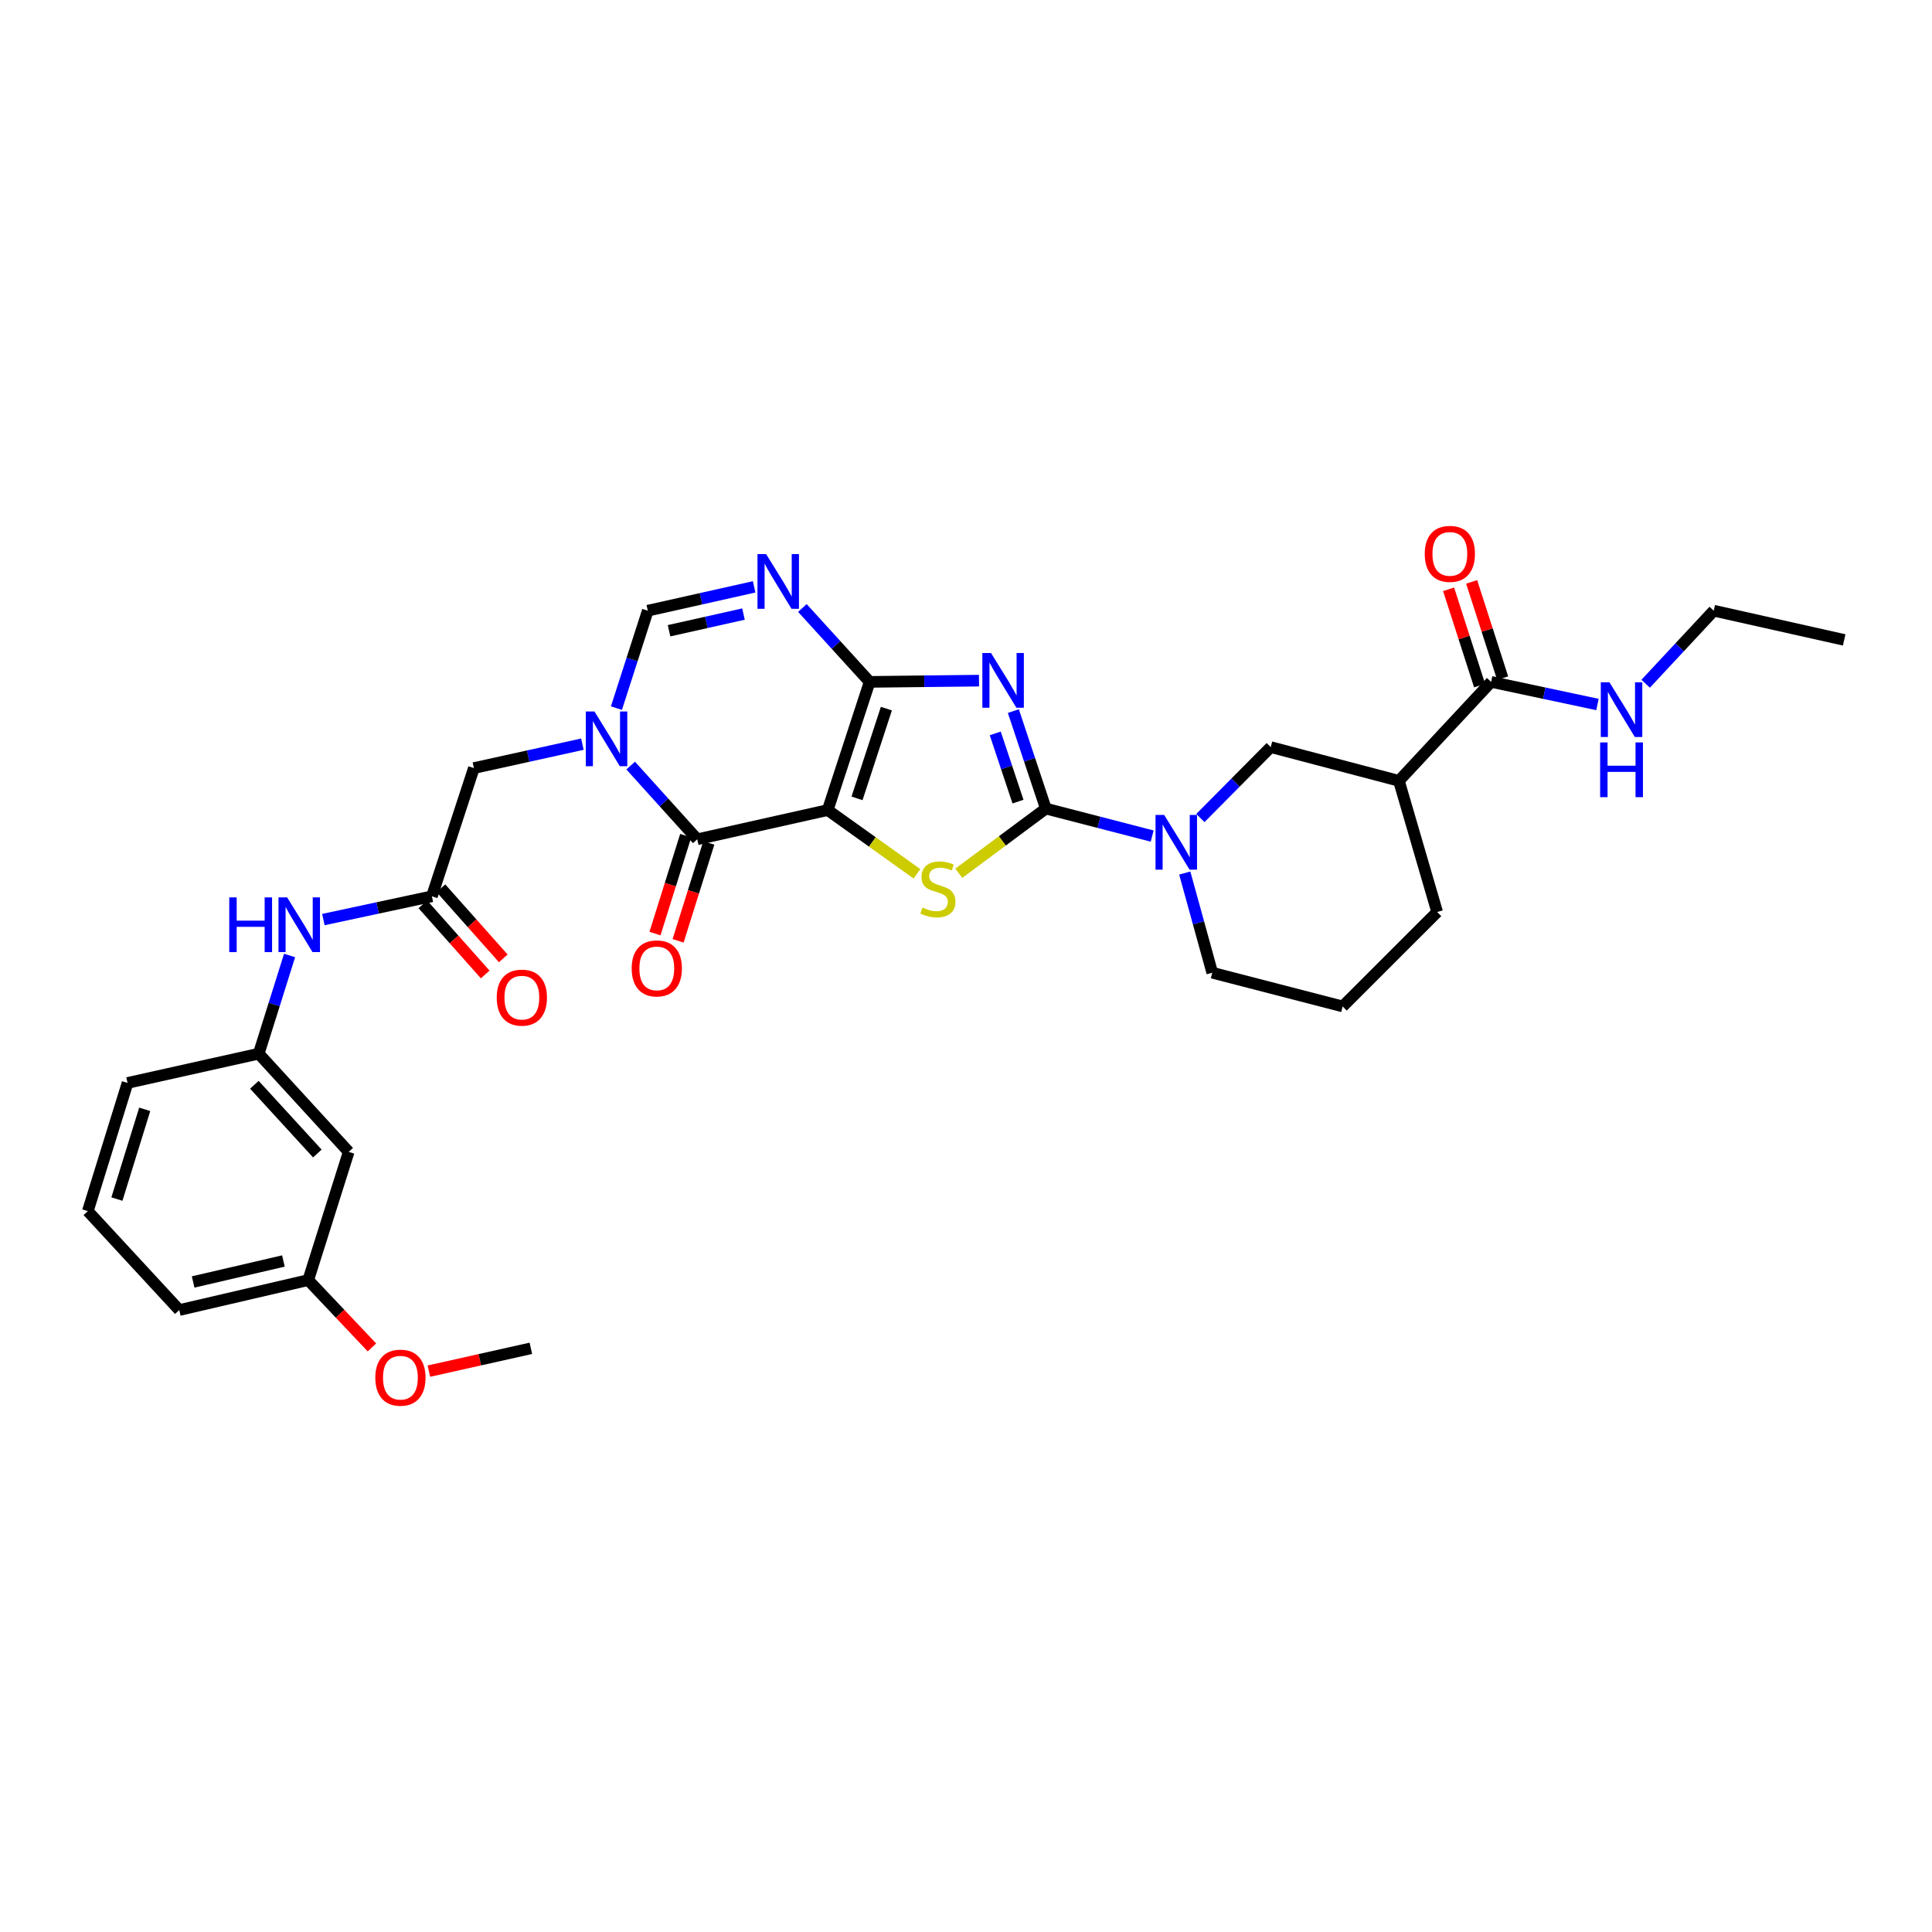 <?xml version='1.0' encoding='iso-8859-1'?>
<svg version='1.1' baseProfile='full'
              xmlns='http://www.w3.org/2000/svg'
                      xmlns:rdkit='http://www.rdkit.org/xml'
                      xmlns:xlink='http://www.w3.org/1999/xlink'
                  xml:space='preserve'
width='1000px' height='1000px' viewBox='0 0 1000 1000'>
<!-- END OF HEADER -->
<rect style='opacity:1.0;fill:#FFFFFF;stroke:none' width='1000' height='1000' x='0' y='0'> </rect>
<path class='bond-0' d='M 428.425,419.291 L 450.125,352.939' style='fill:none;fill-rule:evenodd;stroke:#000000;stroke-width:6px;stroke-linecap:butt;stroke-linejoin:miter;stroke-opacity:1' />
<path class='bond-0' d='M 443.594,413.234 L 458.784,366.788' style='fill:none;fill-rule:evenodd;stroke:#000000;stroke-width:6px;stroke-linecap:butt;stroke-linejoin:miter;stroke-opacity:1' />
<path class='bond-3' d='M 428.425,419.291 L 451.523,435.791' style='fill:none;fill-rule:evenodd;stroke:#000000;stroke-width:6px;stroke-linecap:butt;stroke-linejoin:miter;stroke-opacity:1' />
<path class='bond-3' d='M 451.523,435.791 L 474.62,452.291' style='fill:none;fill-rule:evenodd;stroke:#CCCC00;stroke-width:6px;stroke-linecap:butt;stroke-linejoin:miter;stroke-opacity:1' />
<path class='bond-4' d='M 428.425,419.291 L 360.897,434.416' style='fill:none;fill-rule:evenodd;stroke:#000000;stroke-width:6px;stroke-linecap:butt;stroke-linejoin:miter;stroke-opacity:1' />
<path class='bond-1' d='M 450.125,352.939 L 478.432,352.619' style='fill:none;fill-rule:evenodd;stroke:#000000;stroke-width:6px;stroke-linecap:butt;stroke-linejoin:miter;stroke-opacity:1' />
<path class='bond-1' d='M 478.432,352.619 L 506.739,352.3' style='fill:none;fill-rule:evenodd;stroke:#0000FF;stroke-width:6px;stroke-linecap:butt;stroke-linejoin:miter;stroke-opacity:1' />
<path class='bond-6' d='M 450.125,352.939 L 432.717,333.815' style='fill:none;fill-rule:evenodd;stroke:#000000;stroke-width:6px;stroke-linecap:butt;stroke-linejoin:miter;stroke-opacity:1' />
<path class='bond-6' d='M 432.717,333.815 L 415.309,314.69' style='fill:none;fill-rule:evenodd;stroke:#0000FF;stroke-width:6px;stroke-linecap:butt;stroke-linejoin:miter;stroke-opacity:1' />
<path class='bond-32' d='M 524.509,368.068 L 532.916,393.293' style='fill:none;fill-rule:evenodd;stroke:#0000FF;stroke-width:6px;stroke-linecap:butt;stroke-linejoin:miter;stroke-opacity:1' />
<path class='bond-32' d='M 532.916,393.293 L 541.324,418.518' style='fill:none;fill-rule:evenodd;stroke:#000000;stroke-width:6px;stroke-linecap:butt;stroke-linejoin:miter;stroke-opacity:1' />
<path class='bond-32' d='M 515.139,379.599 L 521.024,397.256' style='fill:none;fill-rule:evenodd;stroke:#0000FF;stroke-width:6px;stroke-linecap:butt;stroke-linejoin:miter;stroke-opacity:1' />
<path class='bond-32' d='M 521.024,397.256 L 526.91,414.914' style='fill:none;fill-rule:evenodd;stroke:#000000;stroke-width:6px;stroke-linecap:butt;stroke-linejoin:miter;stroke-opacity:1' />
<path class='bond-2' d='M 541.324,418.518 L 518.798,435.254' style='fill:none;fill-rule:evenodd;stroke:#000000;stroke-width:6px;stroke-linecap:butt;stroke-linejoin:miter;stroke-opacity:1' />
<path class='bond-2' d='M 518.798,435.254 L 496.273,451.99' style='fill:none;fill-rule:evenodd;stroke:#CCCC00;stroke-width:6px;stroke-linecap:butt;stroke-linejoin:miter;stroke-opacity:1' />
<path class='bond-7' d='M 541.324,418.518 L 568.839,425.633' style='fill:none;fill-rule:evenodd;stroke:#000000;stroke-width:6px;stroke-linecap:butt;stroke-linejoin:miter;stroke-opacity:1' />
<path class='bond-7' d='M 568.839,425.633 L 596.355,432.748' style='fill:none;fill-rule:evenodd;stroke:#0000FF;stroke-width:6px;stroke-linecap:butt;stroke-linejoin:miter;stroke-opacity:1' />
<path class='bond-5' d='M 360.897,434.416 L 343.667,415.337' style='fill:none;fill-rule:evenodd;stroke:#000000;stroke-width:6px;stroke-linecap:butt;stroke-linejoin:miter;stroke-opacity:1' />
<path class='bond-5' d='M 343.667,415.337 L 326.438,396.257' style='fill:none;fill-rule:evenodd;stroke:#0000FF;stroke-width:6px;stroke-linecap:butt;stroke-linejoin:miter;stroke-opacity:1' />
<path class='bond-15' d='M 354.917,432.54 L 346.967,457.88' style='fill:none;fill-rule:evenodd;stroke:#000000;stroke-width:6px;stroke-linecap:butt;stroke-linejoin:miter;stroke-opacity:1' />
<path class='bond-15' d='M 346.967,457.88 L 339.017,483.22' style='fill:none;fill-rule:evenodd;stroke:#FF0000;stroke-width:6px;stroke-linecap:butt;stroke-linejoin:miter;stroke-opacity:1' />
<path class='bond-15' d='M 366.877,436.292 L 358.927,461.632' style='fill:none;fill-rule:evenodd;stroke:#000000;stroke-width:6px;stroke-linecap:butt;stroke-linejoin:miter;stroke-opacity:1' />
<path class='bond-15' d='M 358.927,461.632 L 350.978,486.972' style='fill:none;fill-rule:evenodd;stroke:#FF0000;stroke-width:6px;stroke-linecap:butt;stroke-linejoin:miter;stroke-opacity:1' />
<path class='bond-8' d='M 319.065,366.522 L 327.181,341.308' style='fill:none;fill-rule:evenodd;stroke:#0000FF;stroke-width:6px;stroke-linecap:butt;stroke-linejoin:miter;stroke-opacity:1' />
<path class='bond-8' d='M 327.181,341.308 L 335.298,316.093' style='fill:none;fill-rule:evenodd;stroke:#000000;stroke-width:6px;stroke-linecap:butt;stroke-linejoin:miter;stroke-opacity:1' />
<path class='bond-13' d='M 301.449,385.178 L 273.366,391.367' style='fill:none;fill-rule:evenodd;stroke:#0000FF;stroke-width:6px;stroke-linecap:butt;stroke-linejoin:miter;stroke-opacity:1' />
<path class='bond-13' d='M 273.366,391.367 L 245.283,397.557' style='fill:none;fill-rule:evenodd;stroke:#000000;stroke-width:6px;stroke-linecap:butt;stroke-linejoin:miter;stroke-opacity:1' />
<path class='bond-33' d='M 390.343,303.756 L 362.82,309.924' style='fill:none;fill-rule:evenodd;stroke:#0000FF;stroke-width:6px;stroke-linecap:butt;stroke-linejoin:miter;stroke-opacity:1' />
<path class='bond-33' d='M 362.82,309.924 L 335.298,316.093' style='fill:none;fill-rule:evenodd;stroke:#000000;stroke-width:6px;stroke-linecap:butt;stroke-linejoin:miter;stroke-opacity:1' />
<path class='bond-33' d='M 384.827,317.838 L 365.562,322.156' style='fill:none;fill-rule:evenodd;stroke:#0000FF;stroke-width:6px;stroke-linecap:butt;stroke-linejoin:miter;stroke-opacity:1' />
<path class='bond-33' d='M 365.562,322.156 L 346.296,326.474' style='fill:none;fill-rule:evenodd;stroke:#000000;stroke-width:6px;stroke-linecap:butt;stroke-linejoin:miter;stroke-opacity:1' />
<path class='bond-11' d='M 621.314,423.403 L 639.523,405.051' style='fill:none;fill-rule:evenodd;stroke:#0000FF;stroke-width:6px;stroke-linecap:butt;stroke-linejoin:miter;stroke-opacity:1' />
<path class='bond-11' d='M 639.523,405.051 L 657.732,386.7' style='fill:none;fill-rule:evenodd;stroke:#000000;stroke-width:6px;stroke-linecap:butt;stroke-linejoin:miter;stroke-opacity:1' />
<path class='bond-22' d='M 613.227,451.887 L 620.344,477.682' style='fill:none;fill-rule:evenodd;stroke:#0000FF;stroke-width:6px;stroke-linecap:butt;stroke-linejoin:miter;stroke-opacity:1' />
<path class='bond-22' d='M 620.344,477.682 L 627.46,503.477' style='fill:none;fill-rule:evenodd;stroke:#000000;stroke-width:6px;stroke-linecap:butt;stroke-linejoin:miter;stroke-opacity:1' />
<path class='bond-9' d='M 724.076,404.158 L 657.732,386.7' style='fill:none;fill-rule:evenodd;stroke:#000000;stroke-width:6px;stroke-linecap:butt;stroke-linejoin:miter;stroke-opacity:1' />
<path class='bond-10' d='M 724.076,404.158 L 771.807,352.939' style='fill:none;fill-rule:evenodd;stroke:#000000;stroke-width:6px;stroke-linecap:butt;stroke-linejoin:miter;stroke-opacity:1' />
<path class='bond-34' d='M 724.076,404.158 L 743.868,472.056' style='fill:none;fill-rule:evenodd;stroke:#000000;stroke-width:6px;stroke-linecap:butt;stroke-linejoin:miter;stroke-opacity:1' />
<path class='bond-17' d='M 777.772,351.018 L 769.747,326.1' style='fill:none;fill-rule:evenodd;stroke:#000000;stroke-width:6px;stroke-linecap:butt;stroke-linejoin:miter;stroke-opacity:1' />
<path class='bond-17' d='M 769.747,326.1 L 761.722,301.182' style='fill:none;fill-rule:evenodd;stroke:#FF0000;stroke-width:6px;stroke-linecap:butt;stroke-linejoin:miter;stroke-opacity:1' />
<path class='bond-17' d='M 765.841,354.86 L 757.816,329.943' style='fill:none;fill-rule:evenodd;stroke:#000000;stroke-width:6px;stroke-linecap:butt;stroke-linejoin:miter;stroke-opacity:1' />
<path class='bond-17' d='M 757.816,329.943 L 749.791,305.025' style='fill:none;fill-rule:evenodd;stroke:#FF0000;stroke-width:6px;stroke-linecap:butt;stroke-linejoin:miter;stroke-opacity:1' />
<path class='bond-20' d='M 771.807,352.939 L 799.324,358.793' style='fill:none;fill-rule:evenodd;stroke:#000000;stroke-width:6px;stroke-linecap:butt;stroke-linejoin:miter;stroke-opacity:1' />
<path class='bond-20' d='M 799.324,358.793 L 826.842,364.647' style='fill:none;fill-rule:evenodd;stroke:#0000FF;stroke-width:6px;stroke-linecap:butt;stroke-linejoin:miter;stroke-opacity:1' />
<path class='bond-12' d='M 223.548,463.922 L 245.283,397.557' style='fill:none;fill-rule:evenodd;stroke:#000000;stroke-width:6px;stroke-linecap:butt;stroke-linejoin:miter;stroke-opacity:1' />
<path class='bond-14' d='M 223.548,463.922 L 195.464,469.946' style='fill:none;fill-rule:evenodd;stroke:#000000;stroke-width:6px;stroke-linecap:butt;stroke-linejoin:miter;stroke-opacity:1' />
<path class='bond-14' d='M 195.464,469.946 L 167.38,475.97' style='fill:none;fill-rule:evenodd;stroke:#0000FF;stroke-width:6px;stroke-linecap:butt;stroke-linejoin:miter;stroke-opacity:1' />
<path class='bond-18' d='M 218.865,468.087 L 235,486.235' style='fill:none;fill-rule:evenodd;stroke:#000000;stroke-width:6px;stroke-linecap:butt;stroke-linejoin:miter;stroke-opacity:1' />
<path class='bond-18' d='M 235,486.235 L 251.136,504.383' style='fill:none;fill-rule:evenodd;stroke:#FF0000;stroke-width:6px;stroke-linecap:butt;stroke-linejoin:miter;stroke-opacity:1' />
<path class='bond-18' d='M 228.232,459.758 L 244.368,477.906' style='fill:none;fill-rule:evenodd;stroke:#000000;stroke-width:6px;stroke-linecap:butt;stroke-linejoin:miter;stroke-opacity:1' />
<path class='bond-18' d='M 244.368,477.906 L 260.503,496.054' style='fill:none;fill-rule:evenodd;stroke:#FF0000;stroke-width:6px;stroke-linecap:butt;stroke-linejoin:miter;stroke-opacity:1' />
<path class='bond-16' d='M 149.886,494.56 L 141.901,519.972' style='fill:none;fill-rule:evenodd;stroke:#0000FF;stroke-width:6px;stroke-linecap:butt;stroke-linejoin:miter;stroke-opacity:1' />
<path class='bond-16' d='M 141.901,519.972 L 133.917,545.385' style='fill:none;fill-rule:evenodd;stroke:#000000;stroke-width:6px;stroke-linecap:butt;stroke-linejoin:miter;stroke-opacity:1' />
<path class='bond-19' d='M 133.917,545.385 L 180.484,596.208' style='fill:none;fill-rule:evenodd;stroke:#000000;stroke-width:6px;stroke-linecap:butt;stroke-linejoin:miter;stroke-opacity:1' />
<path class='bond-19' d='M 131.66,561.477 L 164.257,597.053' style='fill:none;fill-rule:evenodd;stroke:#000000;stroke-width:6px;stroke-linecap:butt;stroke-linejoin:miter;stroke-opacity:1' />
<path class='bond-27' d='M 133.917,545.385 L 66.019,560.525' style='fill:none;fill-rule:evenodd;stroke:#000000;stroke-width:6px;stroke-linecap:butt;stroke-linejoin:miter;stroke-opacity:1' />
<path class='bond-21' d='M 180.484,596.208 L 159.544,662.573' style='fill:none;fill-rule:evenodd;stroke:#000000;stroke-width:6px;stroke-linecap:butt;stroke-linejoin:miter;stroke-opacity:1' />
<path class='bond-28' d='M 851.797,353.897 L 869.414,334.995' style='fill:none;fill-rule:evenodd;stroke:#0000FF;stroke-width:6px;stroke-linecap:butt;stroke-linejoin:miter;stroke-opacity:1' />
<path class='bond-28' d='M 869.414,334.995 L 887.031,316.093' style='fill:none;fill-rule:evenodd;stroke:#000000;stroke-width:6px;stroke-linecap:butt;stroke-linejoin:miter;stroke-opacity:1' />
<path class='bond-24' d='M 159.544,662.573 L 176.034,680' style='fill:none;fill-rule:evenodd;stroke:#000000;stroke-width:6px;stroke-linecap:butt;stroke-linejoin:miter;stroke-opacity:1' />
<path class='bond-24' d='M 176.034,680 L 192.524,697.427' style='fill:none;fill-rule:evenodd;stroke:#FF0000;stroke-width:6px;stroke-linecap:butt;stroke-linejoin:miter;stroke-opacity:1' />
<path class='bond-35' d='M 159.544,662.573 L 92.795,678.082' style='fill:none;fill-rule:evenodd;stroke:#000000;stroke-width:6px;stroke-linecap:butt;stroke-linejoin:miter;stroke-opacity:1' />
<path class='bond-35' d='M 146.694,652.69 L 99.97,663.546' style='fill:none;fill-rule:evenodd;stroke:#000000;stroke-width:6px;stroke-linecap:butt;stroke-linejoin:miter;stroke-opacity:1' />
<path class='bond-25' d='M 627.46,503.477 L 694.96,520.935' style='fill:none;fill-rule:evenodd;stroke:#000000;stroke-width:6px;stroke-linecap:butt;stroke-linejoin:miter;stroke-opacity:1' />
<path class='bond-23' d='M 743.868,472.056 L 694.96,520.935' style='fill:none;fill-rule:evenodd;stroke:#000000;stroke-width:6px;stroke-linecap:butt;stroke-linejoin:miter;stroke-opacity:1' />
<path class='bond-30' d='M 221.989,709.702 L 248.379,703.794' style='fill:none;fill-rule:evenodd;stroke:#FF0000;stroke-width:6px;stroke-linecap:butt;stroke-linejoin:miter;stroke-opacity:1' />
<path class='bond-30' d='M 248.379,703.794 L 274.768,697.887' style='fill:none;fill-rule:evenodd;stroke:#000000;stroke-width:6px;stroke-linecap:butt;stroke-linejoin:miter;stroke-opacity:1' />
<path class='bond-26' d='M 45.455,626.877 L 66.019,560.525' style='fill:none;fill-rule:evenodd;stroke:#000000;stroke-width:6px;stroke-linecap:butt;stroke-linejoin:miter;stroke-opacity:1' />
<path class='bond-26' d='M 60.512,620.635 L 74.907,574.188' style='fill:none;fill-rule:evenodd;stroke:#000000;stroke-width:6px;stroke-linecap:butt;stroke-linejoin:miter;stroke-opacity:1' />
<path class='bond-29' d='M 45.455,626.877 L 92.795,678.082' style='fill:none;fill-rule:evenodd;stroke:#000000;stroke-width:6px;stroke-linecap:butt;stroke-linejoin:miter;stroke-opacity:1' />
<path class='bond-31' d='M 887.031,316.093 L 954.545,331.219' style='fill:none;fill-rule:evenodd;stroke:#000000;stroke-width:6px;stroke-linecap:butt;stroke-linejoin:miter;stroke-opacity:1' />
<path  class='atom-2' d='M 512.946 337.999
L 522.226 352.999
Q 523.146 354.479, 524.626 357.159
Q 526.106 359.839, 526.186 359.999
L 526.186 337.999
L 529.946 337.999
L 529.946 366.319
L 526.066 366.319
L 516.106 349.919
Q 514.946 347.999, 513.706 345.799
Q 512.506 343.599, 512.146 342.919
L 512.146 366.319
L 508.466 366.319
L 508.466 337.999
L 512.946 337.999
' fill='#0000FF'/>
<path  class='atom-4' d='M 477.452 469.749
Q 477.772 469.869, 479.092 470.429
Q 480.412 470.989, 481.852 471.349
Q 483.332 471.669, 484.772 471.669
Q 487.452 471.669, 489.012 470.389
Q 490.572 469.069, 490.572 466.789
Q 490.572 465.229, 489.772 464.269
Q 489.012 463.309, 487.812 462.789
Q 486.612 462.269, 484.612 461.669
Q 482.092 460.909, 480.572 460.189
Q 479.092 459.469, 478.012 457.949
Q 476.972 456.429, 476.972 453.869
Q 476.972 450.309, 479.372 448.109
Q 481.812 445.909, 486.612 445.909
Q 489.892 445.909, 493.612 447.469
L 492.692 450.549
Q 489.292 449.149, 486.732 449.149
Q 483.972 449.149, 482.452 450.309
Q 480.932 451.429, 480.972 453.389
Q 480.972 454.909, 481.732 455.829
Q 482.532 456.749, 483.652 457.269
Q 484.812 457.789, 486.732 458.389
Q 489.292 459.189, 490.812 459.989
Q 492.332 460.789, 493.412 462.429
Q 494.532 464.029, 494.532 466.789
Q 494.532 470.709, 491.892 472.829
Q 489.292 474.909, 484.932 474.909
Q 482.412 474.909, 480.492 474.349
Q 478.612 473.829, 476.372 472.909
L 477.452 469.749
' fill='#CCCC00'/>
<path  class='atom-6' d='M 307.686 368.264
L 316.966 383.264
Q 317.886 384.744, 319.366 387.424
Q 320.846 390.104, 320.926 390.264
L 320.926 368.264
L 324.686 368.264
L 324.686 396.584
L 320.806 396.584
L 310.846 380.184
Q 309.686 378.264, 308.446 376.064
Q 307.246 373.864, 306.886 373.184
L 306.886 396.584
L 303.206 396.584
L 303.206 368.264
L 307.686 368.264
' fill='#0000FF'/>
<path  class='atom-7' d='M 396.552 286.801
L 405.832 301.801
Q 406.752 303.281, 408.232 305.961
Q 409.712 308.641, 409.792 308.801
L 409.792 286.801
L 413.552 286.801
L 413.552 315.121
L 409.672 315.121
L 399.712 298.721
Q 398.552 296.801, 397.312 294.601
Q 396.112 292.401, 395.752 291.721
L 395.752 315.121
L 392.072 315.121
L 392.072 286.801
L 396.552 286.801
' fill='#0000FF'/>
<path  class='atom-8' d='M 602.578 421.816
L 611.858 436.816
Q 612.778 438.296, 614.258 440.976
Q 615.738 443.656, 615.818 443.816
L 615.818 421.816
L 619.578 421.816
L 619.578 450.136
L 615.698 450.136
L 605.738 433.736
Q 604.578 431.816, 603.338 429.616
Q 602.138 427.416, 601.778 426.736
L 601.778 450.136
L 598.098 450.136
L 598.098 421.816
L 602.578 421.816
' fill='#0000FF'/>
<path  class='atom-15' d='M 118.665 464.491
L 122.505 464.491
L 122.505 476.531
L 136.985 476.531
L 136.985 464.491
L 140.825 464.491
L 140.825 492.811
L 136.985 492.811
L 136.985 479.731
L 122.505 479.731
L 122.505 492.811
L 118.665 492.811
L 118.665 464.491
' fill='#0000FF'/>
<path  class='atom-15' d='M 148.625 464.491
L 157.905 479.491
Q 158.825 480.971, 160.305 483.651
Q 161.785 486.331, 161.865 486.491
L 161.865 464.491
L 165.625 464.491
L 165.625 492.811
L 161.745 492.811
L 151.785 476.411
Q 150.625 474.491, 149.385 472.291
Q 148.185 470.091, 147.825 469.411
L 147.825 492.811
L 144.145 492.811
L 144.145 464.491
L 148.625 464.491
' fill='#0000FF'/>
<path  class='atom-16' d='M 326.956 501.245
Q 326.956 494.445, 330.316 490.645
Q 333.676 486.845, 339.956 486.845
Q 346.236 486.845, 349.596 490.645
Q 352.956 494.445, 352.956 501.245
Q 352.956 508.125, 349.556 512.045
Q 346.156 515.925, 339.956 515.925
Q 333.716 515.925, 330.316 512.045
Q 326.956 508.165, 326.956 501.245
M 339.956 512.725
Q 344.276 512.725, 346.596 509.845
Q 348.956 506.925, 348.956 501.245
Q 348.956 495.685, 346.596 492.885
Q 344.276 490.045, 339.956 490.045
Q 335.636 490.045, 333.276 492.845
Q 330.956 495.645, 330.956 501.245
Q 330.956 506.965, 333.276 509.845
Q 335.636 512.725, 339.956 512.725
' fill='#FF0000'/>
<path  class='atom-18' d='M 737.442 286.681
Q 737.442 279.881, 740.802 276.081
Q 744.162 272.281, 750.442 272.281
Q 756.722 272.281, 760.082 276.081
Q 763.442 279.881, 763.442 286.681
Q 763.442 293.561, 760.042 297.481
Q 756.642 301.361, 750.442 301.361
Q 744.202 301.361, 740.802 297.481
Q 737.442 293.601, 737.442 286.681
M 750.442 298.161
Q 754.762 298.161, 757.082 295.281
Q 759.442 292.361, 759.442 286.681
Q 759.442 281.121, 757.082 278.321
Q 754.762 275.481, 750.442 275.481
Q 746.122 275.481, 743.762 278.281
Q 741.442 281.081, 741.442 286.681
Q 741.442 292.401, 743.762 295.281
Q 746.122 298.161, 750.442 298.161
' fill='#FF0000'/>
<path  class='atom-19' d='M 257.109 516.37
Q 257.109 509.57, 260.469 505.77
Q 263.829 501.97, 270.109 501.97
Q 276.389 501.97, 279.749 505.77
Q 283.109 509.57, 283.109 516.37
Q 283.109 523.25, 279.709 527.17
Q 276.309 531.05, 270.109 531.05
Q 263.869 531.05, 260.469 527.17
Q 257.109 523.29, 257.109 516.37
M 270.109 527.85
Q 274.429 527.85, 276.749 524.97
Q 279.109 522.05, 279.109 516.37
Q 279.109 510.81, 276.749 508.01
Q 274.429 505.17, 270.109 505.17
Q 265.789 505.17, 263.429 507.97
Q 261.109 510.77, 261.109 516.37
Q 261.109 522.09, 263.429 524.97
Q 265.789 527.85, 270.109 527.85
' fill='#FF0000'/>
<path  class='atom-21' d='M 833.047 353.139
L 842.327 368.139
Q 843.247 369.619, 844.727 372.299
Q 846.207 374.979, 846.287 375.139
L 846.287 353.139
L 850.047 353.139
L 850.047 381.459
L 846.167 381.459
L 836.207 365.059
Q 835.047 363.139, 833.807 360.939
Q 832.607 358.739, 832.247 358.059
L 832.247 381.459
L 828.567 381.459
L 828.567 353.139
L 833.047 353.139
' fill='#0000FF'/>
<path  class='atom-21' d='M 828.227 384.291
L 832.067 384.291
L 832.067 396.331
L 846.547 396.331
L 846.547 384.291
L 850.387 384.291
L 850.387 412.611
L 846.547 412.611
L 846.547 399.531
L 832.067 399.531
L 832.067 412.611
L 828.227 412.611
L 828.227 384.291
' fill='#0000FF'/>
<path  class='atom-25' d='M 194.26 713.079
Q 194.26 706.279, 197.62 702.479
Q 200.98 698.679, 207.26 698.679
Q 213.54 698.679, 216.9 702.479
Q 220.26 706.279, 220.26 713.079
Q 220.26 719.959, 216.86 723.879
Q 213.46 727.759, 207.26 727.759
Q 201.02 727.759, 197.62 723.879
Q 194.26 719.999, 194.26 713.079
M 207.26 724.559
Q 211.58 724.559, 213.9 721.679
Q 216.26 718.759, 216.26 713.079
Q 216.26 707.519, 213.9 704.719
Q 211.58 701.879, 207.26 701.879
Q 202.94 701.879, 200.58 704.679
Q 198.26 707.479, 198.26 713.079
Q 198.26 718.799, 200.58 721.679
Q 202.94 724.559, 207.26 724.559
' fill='#FF0000'/>
</svg>
